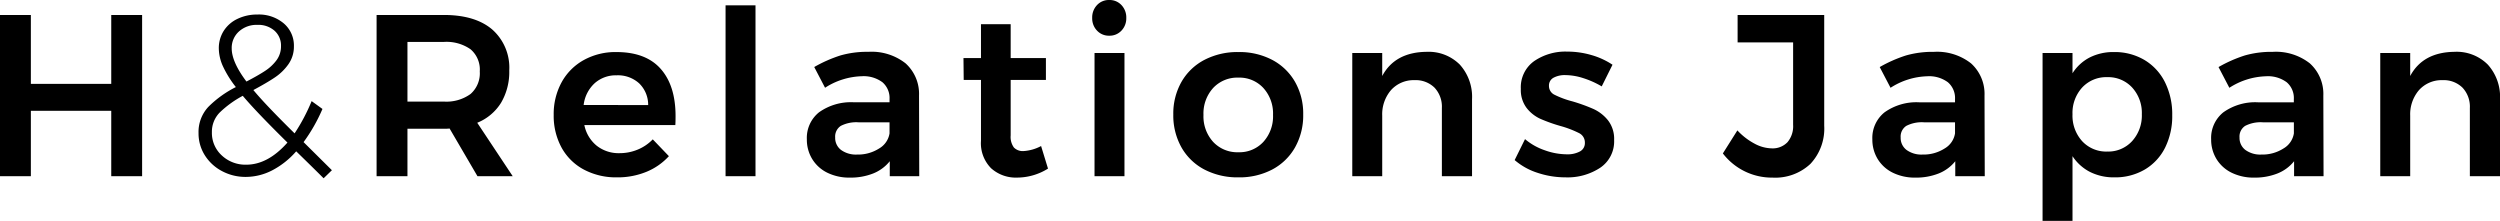 <svg xmlns="http://www.w3.org/2000/svg" width="455.868" height="40.278" viewBox="0 0 455.868 40.278">
  <path id="パス_64420" data-name="パス 64420" d="M-227.493-29.4h5.628v12.558h14.658V-29.4h5.628V0h-5.628V-11.928h-14.658V0h-5.628ZM-168.483.378q-1.89-1.89-5-4.914a14.945,14.945,0,0,1-4.368,3.465,10.531,10.531,0,0,1-4.83,1.2A9.067,9.067,0,0,1-187-.924,8.161,8.161,0,0,1-190.134-3.8a7.43,7.43,0,0,1-1.155-4.053,6.7,6.7,0,0,1,1.785-4.788,19.431,19.431,0,0,1,5.019-3.612,19.218,19.218,0,0,1-2.331-3.738,8.054,8.054,0,0,1-.777-3.318,5.846,5.846,0,0,1,.882-3.171,6,6,0,0,1,2.5-2.2,8.2,8.2,0,0,1,3.675-.8,7.006,7.006,0,0,1,4.788,1.617,5.3,5.3,0,0,1,1.848,4.179,5.539,5.539,0,0,1-1.008,3.276A9.459,9.459,0,0,1-177.387-18q-1.47.987-3.906,2.289,2.184,2.646,7.518,7.9a34.04,34.04,0,0,0,3.108-5.88l1.974,1.428a30.648,30.648,0,0,1-3.444,6.048l5.166,5.124ZM-185.241-23.31q0,2.478,2.688,6.048,2.1-1.092,3.381-1.932a8.051,8.051,0,0,0,2.1-1.953,4.241,4.241,0,0,0,.819-2.583,3.6,3.6,0,0,0-1.176-2.793,4.437,4.437,0,0,0-3.108-1.071,4.779,4.779,0,0,0-3.4,1.218A4.02,4.02,0,0,0-185.241-23.31Zm2.646,21.21q3.948,0,7.518-4.032-5.754-5.67-8.148-8.526a18.8,18.8,0,0,0-4.158,3,4.98,4.98,0,0,0-1.47,3.633,5.545,5.545,0,0,0,1.806,4.242A6.291,6.291,0,0,0-182.595-2.1ZM-140.427,0l-5.082-8.694a9.372,9.372,0,0,1-1.05.042h-6.636V0h-5.628V-29.4h12.264q5.712,0,8.82,2.646a9.281,9.281,0,0,1,3.108,7.476,11.053,11.053,0,0,1-1.491,5.88,9.127,9.127,0,0,1-4.347,3.654L-134,0Zm-12.768-13.608h6.636a7.484,7.484,0,0,0,4.872-1.386,5.027,5.027,0,0,0,1.68-4.116,4.853,4.853,0,0,0-1.68-4.032,7.651,7.651,0,0,0-4.872-1.344h-6.636Zm38.094-9.03q5.376,0,8.085,3.066t2.709,8.61q0,1.092-.042,1.638h-16.59a6.5,6.5,0,0,0,2.247,3.759A6.465,6.465,0,0,0-114.513-4.2a8.548,8.548,0,0,0,3.3-.651,8.065,8.065,0,0,0,2.751-1.869l2.94,3.066A11.371,11.371,0,0,1-109.62-.8,13.773,13.773,0,0,1-114.975.21a12.5,12.5,0,0,1-6.069-1.428A9.984,9.984,0,0,1-125.1-5.229a12.08,12.08,0,0,1-1.428-5.943,12.058,12.058,0,0,1,1.449-5.964,10.261,10.261,0,0,1,4.053-4.053A11.971,11.971,0,0,1-115.1-22.638Zm5.8,9.66a5.447,5.447,0,0,0-1.638-3.948,5.744,5.744,0,0,0-4.116-1.47,5.789,5.789,0,0,0-4.011,1.449,6.4,6.4,0,0,0-2,3.969Zm14.112-18.186h5.46V0h-5.46ZM-65.247,0V-2.73A7.362,7.362,0,0,1-68.271-.5a11.131,11.131,0,0,1-4.242.756,9.047,9.047,0,0,1-4.137-.9A6.624,6.624,0,0,1-79.4-3.15a6.76,6.76,0,0,1-.966-3.57,5.976,5.976,0,0,1,2.226-4.935,10.013,10.013,0,0,1,6.3-1.827h6.552v-.588a3.781,3.781,0,0,0-1.3-3.066,5.741,5.741,0,0,0-3.78-1.092,12.982,12.982,0,0,0-6.678,2.1l-1.974-3.78a24.848,24.848,0,0,1,4.809-2.121,17.629,17.629,0,0,1,5.061-.651,10.01,10.01,0,0,1,6.783,2.1,7.5,7.5,0,0,1,2.457,5.88L-59.871,0Zm-5.964-3.948a7.134,7.134,0,0,0,4.032-1.113,3.868,3.868,0,0,0,1.89-2.751V-9.828h-5.67a6.164,6.164,0,0,0-3.213.651A2.319,2.319,0,0,0-75.2-7.056,2.731,2.731,0,0,0-74.13-4.788,4.61,4.61,0,0,0-71.211-3.948Zm34.818,2.562A10.657,10.657,0,0,1-42.021.252a6.733,6.733,0,0,1-4.746-1.7,6.486,6.486,0,0,1-1.848-5.019V-17.556h-3.15l-.042-3.99h3.192V-27.72H-43.2v6.174h6.426v3.99H-43.2V-7.434a3.275,3.275,0,0,0,.588,2.2,2.258,2.258,0,0,0,1.764.651A7.825,7.825,0,0,0-37.653-5.5Zm8.484-21.084h5.46V0h-5.46Zm2.688-9.66A2.947,2.947,0,0,1-23-31.206a3.268,3.268,0,0,1,.882,2.352A3.214,3.214,0,0,1-23-26.544a2.947,2.947,0,0,1-2.226.924,2.947,2.947,0,0,1-2.226-.924,3.214,3.214,0,0,1-.882-2.31,3.268,3.268,0,0,1,.882-2.352A2.947,2.947,0,0,1-25.221-32.13Zm23.562,9.492A12.836,12.836,0,0,1,4.494-21.21,10.334,10.334,0,0,1,8.652-17.2a11.672,11.672,0,0,1,1.491,5.943A11.872,11.872,0,0,1,8.652-5.25,10.294,10.294,0,0,1,4.494-1.218,12.836,12.836,0,0,1-1.659.21,13.053,13.053,0,0,1-7.875-1.218,10.261,10.261,0,0,1-12.054-5.25a11.872,11.872,0,0,1-1.491-6.006A11.672,11.672,0,0,1-12.054-17.2,10.3,10.3,0,0,1-7.875-21.21,13.053,13.053,0,0,1-1.659-22.638Zm0,4.662a6.026,6.026,0,0,0-4.62,1.89,6.913,6.913,0,0,0-1.764,4.914A6.913,6.913,0,0,0-6.279-6.258a6.026,6.026,0,0,0,4.62,1.89,5.927,5.927,0,0,0,4.536-1.89,6.913,6.913,0,0,0,1.764-4.914,6.913,6.913,0,0,0-1.764-4.914A5.927,5.927,0,0,0-1.659-17.976Zm34.272-4.7a8.021,8.021,0,0,1,6.09,2.331,8.773,8.773,0,0,1,2.226,6.321V0h-5.5V-12.432a5.067,5.067,0,0,0-1.344-3.717,4.895,4.895,0,0,0-3.654-1.365,5.537,5.537,0,0,0-4.305,1.848,6.774,6.774,0,0,0-1.575,4.62V0h-5.46V-22.47h5.46v4.2Q26.859-22.6,32.613-22.68Zm31.962,6.3a16.142,16.142,0,0,0-3.381-1.512,10.811,10.811,0,0,0-3.213-.546,4.328,4.328,0,0,0-2.205.483,1.612,1.612,0,0,0-.819,1.491,1.768,1.768,0,0,0,1.029,1.617,16.572,16.572,0,0,0,3.255,1.2A31.325,31.325,0,0,1,63.1-12.243a7.273,7.273,0,0,1,2.625,2.058,5.505,5.505,0,0,1,1.113,3.591,5.783,5.783,0,0,1-2.52,5.04A10.8,10.8,0,0,1,57.981.21,16.093,16.093,0,0,1,52.9-.609,11.968,11.968,0,0,1,48.7-2.94l1.89-3.822A11.074,11.074,0,0,0,54.2-4.725a12.083,12.083,0,0,0,3.99.735,4.79,4.79,0,0,0,2.415-.525,1.708,1.708,0,0,0,.9-1.575,1.9,1.9,0,0,0-1.05-1.764,18.555,18.555,0,0,0-3.4-1.3,28.994,28.994,0,0,1-3.7-1.323,6.686,6.686,0,0,1-2.478-1.974,5.409,5.409,0,0,1-1.05-3.465,5.853,5.853,0,0,1,2.415-5.061,10.1,10.1,0,0,1,6.069-1.743,15.619,15.619,0,0,1,4.389.63,13.628,13.628,0,0,1,3.843,1.764Zm40.572,7.14a9.408,9.408,0,0,1-2.52,6.993,9.352,9.352,0,0,1-6.888,2.5,11.251,11.251,0,0,1-9.072-4.41l2.646-4.2a11.832,11.832,0,0,0,3.129,2.415,6.822,6.822,0,0,0,3.129.861A3.723,3.723,0,0,0,98.448-6.2a4.5,4.5,0,0,0,1.029-3.171V-24.4H89.355v-5h15.792ZM129.045,0V-2.73A7.362,7.362,0,0,1,126.021-.5a11.131,11.131,0,0,1-4.242.756,9.047,9.047,0,0,1-4.137-.9,6.624,6.624,0,0,1-2.751-2.5,6.76,6.76,0,0,1-.966-3.57,5.976,5.976,0,0,1,2.226-4.935,10.013,10.013,0,0,1,6.3-1.827H129v-.588a3.781,3.781,0,0,0-1.3-3.066,5.741,5.741,0,0,0-3.78-1.092,12.982,12.982,0,0,0-6.678,2.1l-1.974-3.78a24.848,24.848,0,0,1,4.809-2.121,17.629,17.629,0,0,1,5.061-.651,10.01,10.01,0,0,1,6.783,2.1,7.5,7.5,0,0,1,2.457,5.88L134.421,0Zm-5.964-3.948a7.134,7.134,0,0,0,4.032-1.113A3.868,3.868,0,0,0,129-7.812V-9.828h-5.67a6.164,6.164,0,0,0-3.213.651,2.319,2.319,0,0,0-1.029,2.121,2.731,2.731,0,0,0,1.071,2.268A4.61,4.61,0,0,0,123.081-3.948Zm34.9-18.69a10.605,10.605,0,0,1,5.565,1.449,9.782,9.782,0,0,1,3.738,4.053,13.083,13.083,0,0,1,1.323,6.006,12.9,12.9,0,0,1-1.3,5.922,9.606,9.606,0,0,1-3.7,3.99A10.614,10.614,0,0,1,158.067.21a9.653,9.653,0,0,1-4.452-.987,8.378,8.378,0,0,1-3.192-2.877v11.8h-5.46V-22.47h5.46v3.7a8.109,8.109,0,0,1,3.129-2.877A9.524,9.524,0,0,1,157.983-22.638ZM156.765-4.494A5.9,5.9,0,0,0,161.3-6.405a6.931,6.931,0,0,0,1.764-4.893A6.855,6.855,0,0,0,161.3-16.17a5.927,5.927,0,0,0-4.536-1.89,5.976,5.976,0,0,0-4.578,1.89,6.855,6.855,0,0,0-1.764,4.872,6.913,6.913,0,0,0,1.764,4.914A5.976,5.976,0,0,0,156.765-4.494ZM190.827,0V-2.73A7.362,7.362,0,0,1,187.8-.5a11.131,11.131,0,0,1-4.242.756,9.047,9.047,0,0,1-4.137-.9,6.624,6.624,0,0,1-2.751-2.5,6.76,6.76,0,0,1-.966-3.57,5.976,5.976,0,0,1,2.226-4.935,10.013,10.013,0,0,1,6.3-1.827h6.552v-.588a3.781,3.781,0,0,0-1.3-3.066,5.741,5.741,0,0,0-3.78-1.092,12.982,12.982,0,0,0-6.678,2.1l-1.974-3.78a24.848,24.848,0,0,1,4.809-2.121,17.629,17.629,0,0,1,5.061-.651,10.01,10.01,0,0,1,6.783,2.1,7.5,7.5,0,0,1,2.457,5.88L196.2,0Zm-5.964-3.948A7.134,7.134,0,0,0,188.9-5.061a3.868,3.868,0,0,0,1.89-2.751V-9.828h-5.67a6.164,6.164,0,0,0-3.213.651,2.319,2.319,0,0,0-1.029,2.121,2.731,2.731,0,0,0,1.071,2.268A4.61,4.61,0,0,0,184.863-3.948Zm35.2-18.732a8.021,8.021,0,0,1,6.09,2.331,8.773,8.773,0,0,1,2.226,6.321V0h-5.5V-12.432a5.067,5.067,0,0,0-1.344-3.717,4.895,4.895,0,0,0-3.654-1.365,5.537,5.537,0,0,0-4.305,1.848A6.774,6.774,0,0,0,212-11.046V0h-5.46V-22.47H212v4.2Q214.305-22.6,220.059-22.68Z" transform="translate(227.493 32.13)"/>
</svg>

